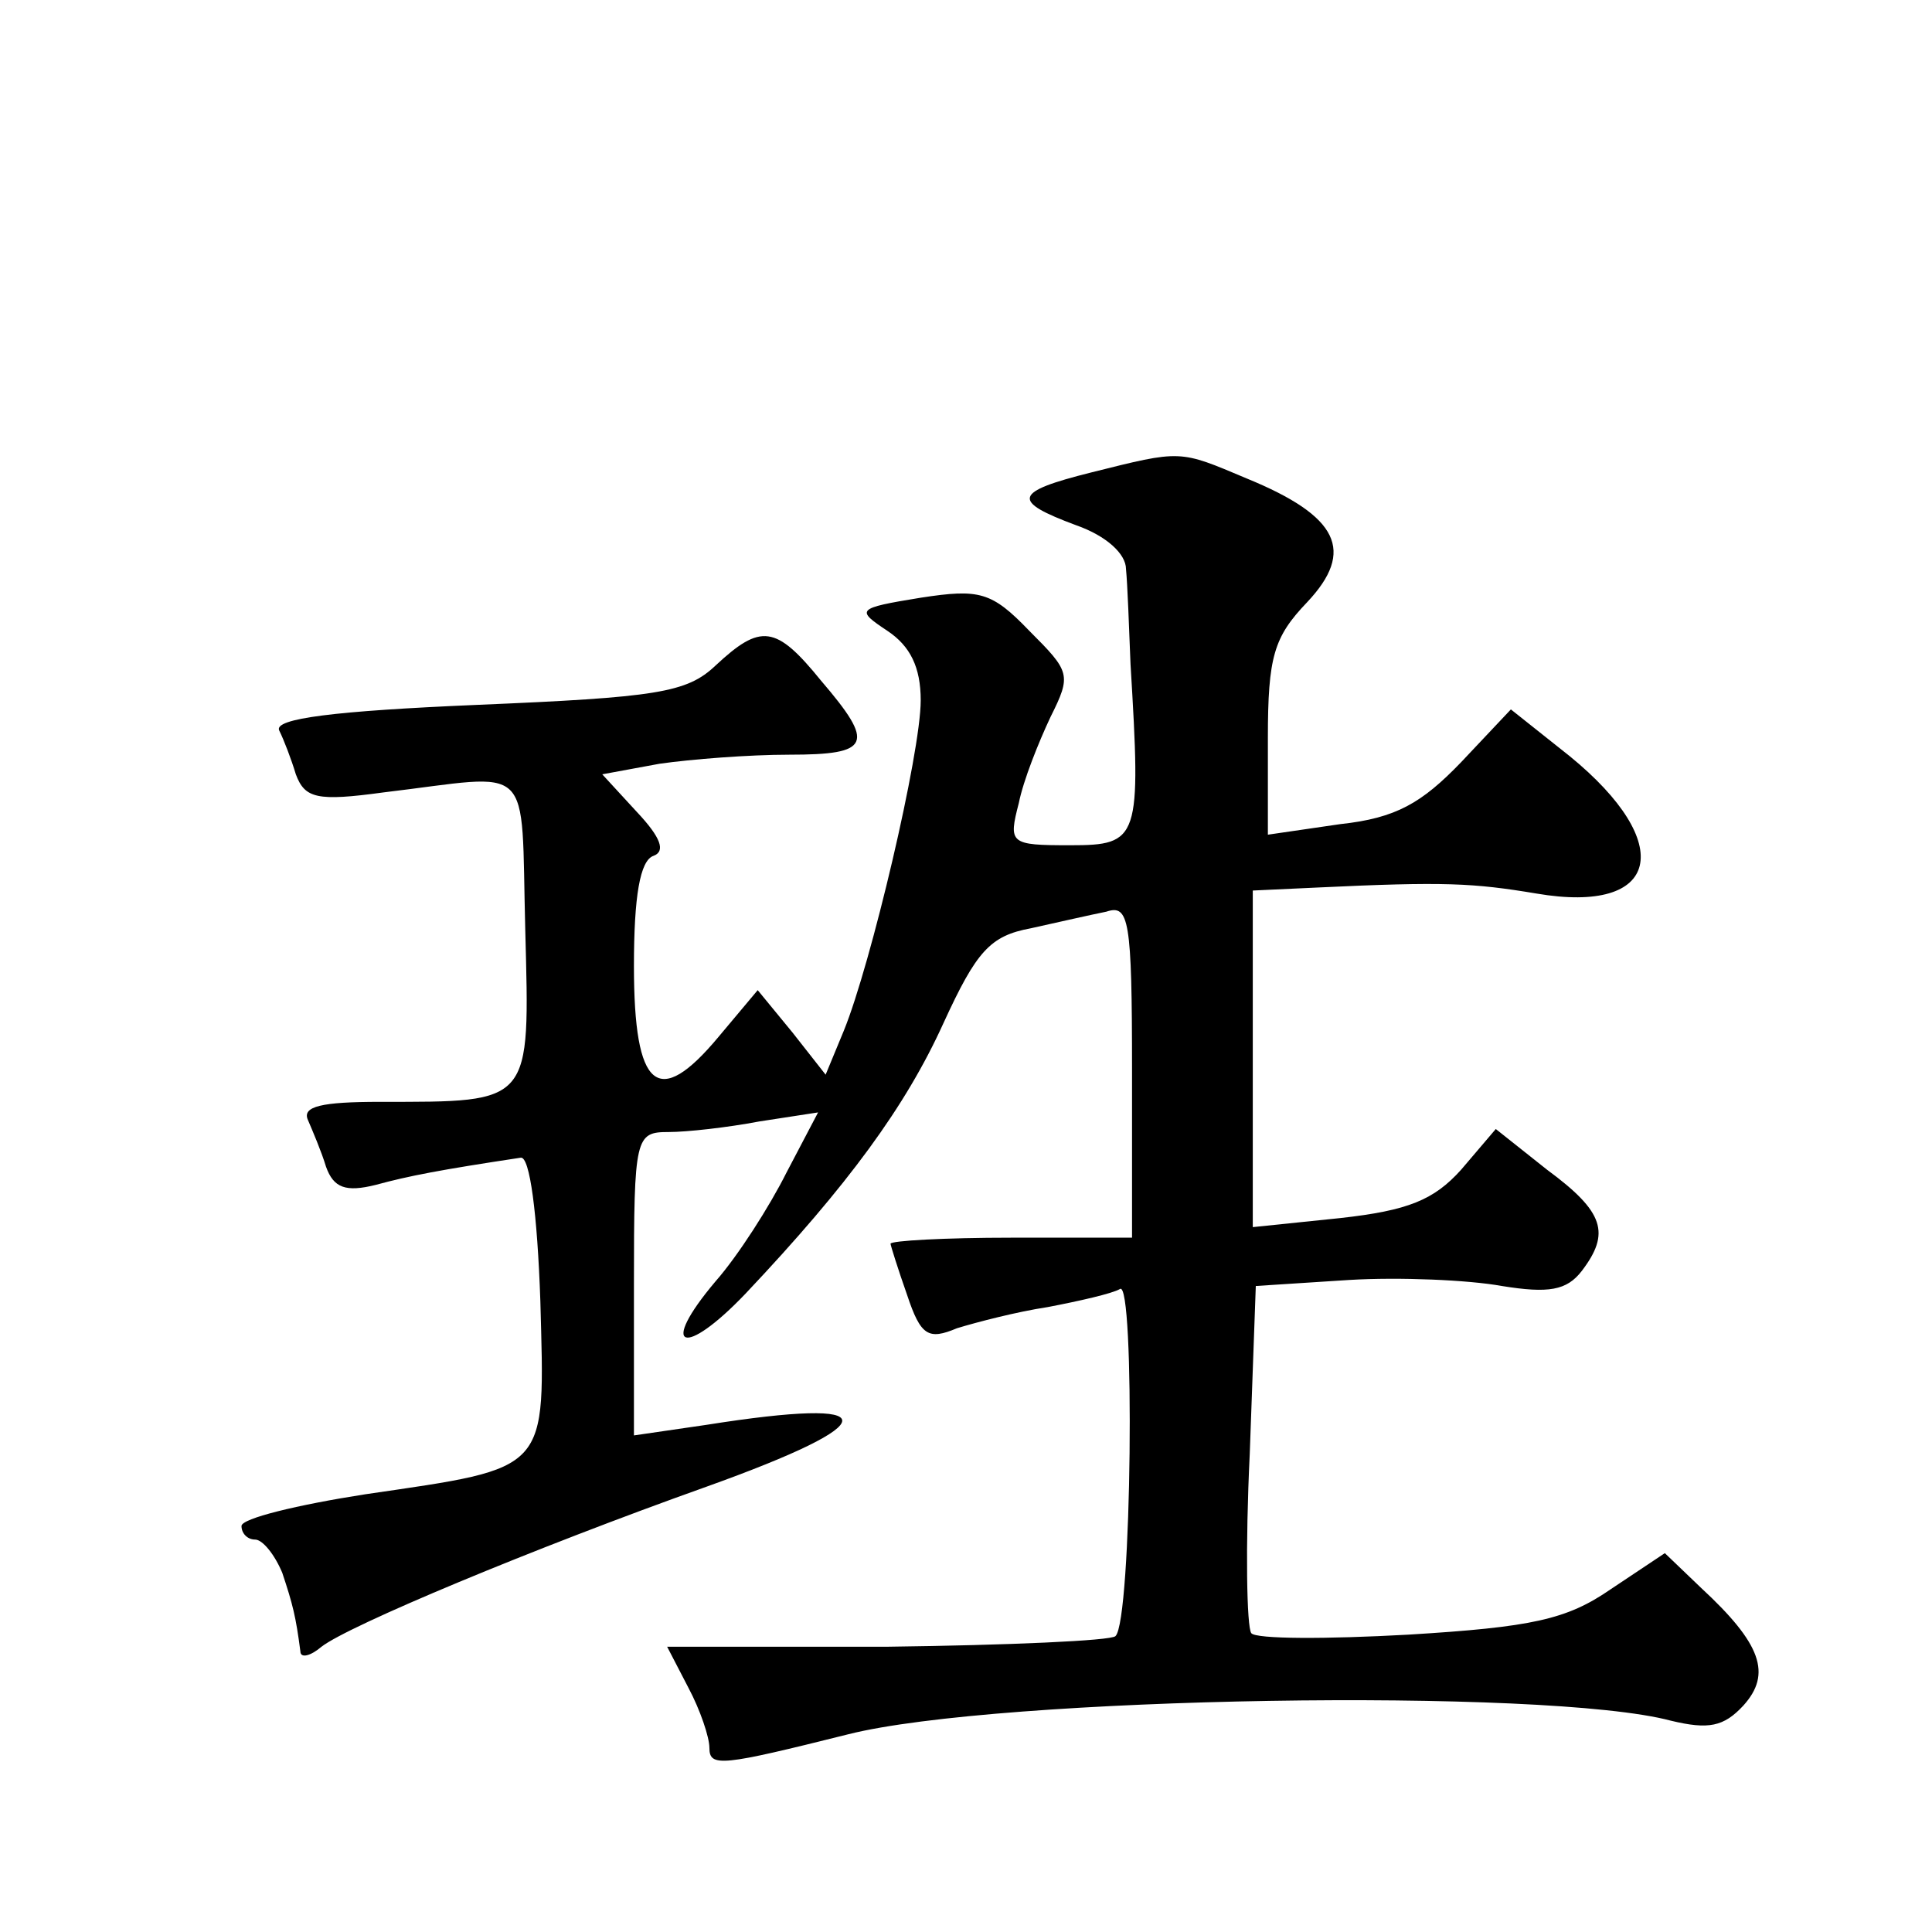 <?xml version="1.0" standalone="no"?>
<!DOCTYPE svg PUBLIC "-//W3C//DTD SVG 20010904//EN"
 "http://www.w3.org/TR/2001/REC-SVG-20010904/DTD/svg10.dtd">
<svg version="1.0" xmlns="http://www.w3.org/2000/svg"
 width="128pt" height="128pt" viewBox="0 0 128 128"
 preserveAspectRatio="xMidYMid meet">
<g transform="translate(0,128) scale(0.1,-0.1)"
fill="#0" stroke="none">
<path d="M723 967 c-52 -13 -53 -19 -10 -35 20 -7 33 -19 33 -29 1 -10 2 -38 3
-63 7 -116 6 -120 -40 -120 -40 0 -41 1 -34 28 3 15 13 40 21 57 14 28 13 30 -14
57 -25 26 -33 28 -72 22 -43 -7 -43 -8 -22 -22 15 -10 22 -24 22 -46 0 -35 -33
-175 -51 -219 l-12 -29 -22 28 -23 28 -26 -31 c-40 -48 -56 -35 -56 47 0 46 4 70
13 73 8 3 5 12 -11 29 l-23 25 38 7 c21 3 59 6 86 6 54 0 57 7 21 49 -30 37 -40
38 -70 10 -19 -18 -39 -21 -158 -26 -94 -4 -135 -9 -131 -17 3 -6 8 -19 11 -29
6 -16 14 -18 58 -12 101 12 91 23 94 -91 3 -116 5 -114 -96 -114 -39 0 -52 -3 -48
-12 3 -7 9 -21 12 -31 5 -14 13 -17 33 -12 22 6 43 10 96 18 6 1 11 -37 13 -95
3 -114 7 -110 -116 -128 -45 -7 -82 -16 -82 -21 0 -5 4 -9 9 -9 5 0 13 -10 18 -22
7 -21 9 -29 12 -52 0 -5 7 -3 14 3 18 14 140 65 255 106 120 43 120 60 0 41 l-48
-7 0 100 c0 98 1 101 23 101 12 0 39 3 60 7 l39 6 -21 -40 c-11 -22 -32 -55 -47
-72 -38 -45 -21 -51 20 -8 68 72 106 124 131 179 22 48 31 58 58 63 18 4 40 9 50
11 15 5 17 -5 17 -105 l0 -111 -80 0 c-44 0 -80 -2 -80 -4 0 -1 5 -17 11 -34 9
-27 14 -30 33 -22 13 4 40 11 60 14 21 4 43 9 48 12 10 7 8 -220 -3 -230 -3 -3
-71 -6 -151 -7 l-146 0 14 -27 c8 -15 14 -33 14 -40 0 -13 8 -12 92 9 99 25 463
31 545 9 25 -6 35 -4 48 10 19 21 12 41 -28 78 l-24 23 -36 -24 c-29 -20 -52 -25
-134 -30 -54 -3 -101 -3 -104 1 -3 4 -4 57 -1 119 l4 111 62 4 c33 2 79 0 101 -4
31 -5 43 -3 53 10 19 25 15 39 -23 67 l-34 27 -23 -27 c-18 -20 -35 -27 -80 -32
l-58 -6 0 112 0 111 43 2 c84 4 103 3 145 -4 82 -14 93 33 22 91 l-39 31 -33 -35
c-26 -27 -43 -37 -80 -41 l-48 -7 0 64 c0 54 4 67 26 90 32 34 21 57 -40 82 -45
19 -43 19 -103 4z"/>
</g>
</svg>
